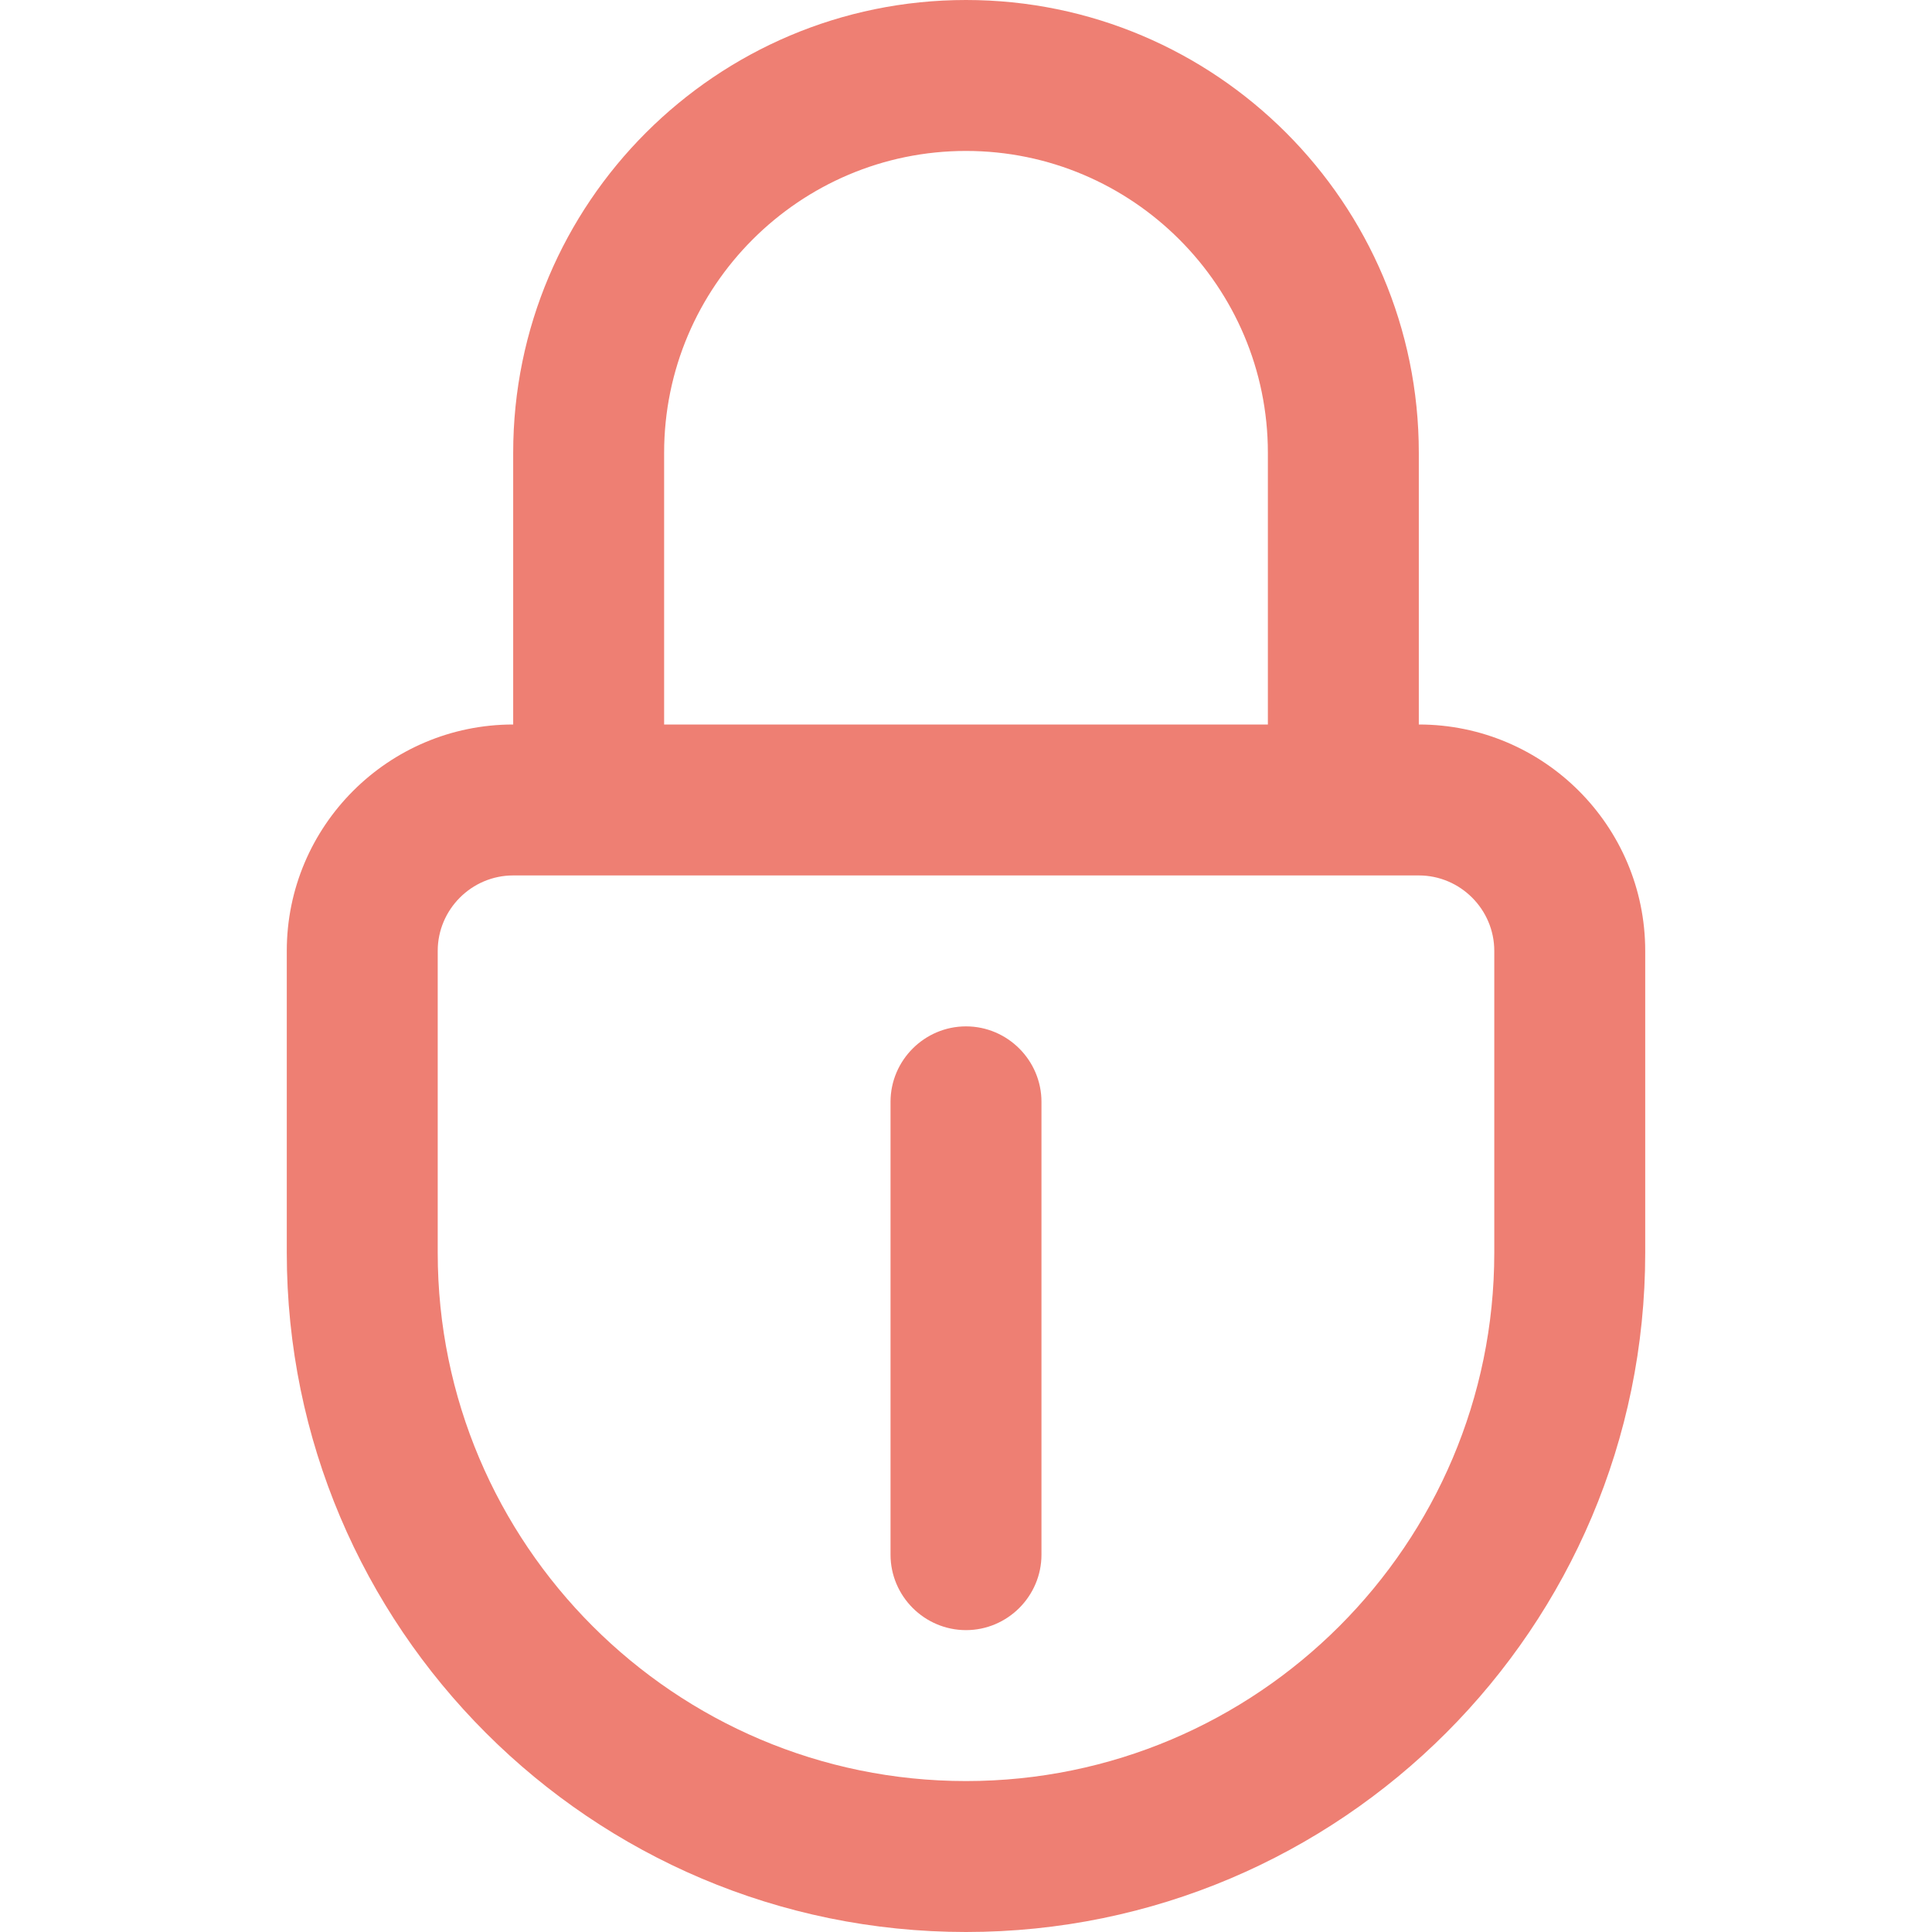 <svg id="SvgjsSvg1069" width="288" height="288" xmlns="http://www.w3.org/2000/svg" version="1.1" xmlns:xlink="http://www.w3.org/1999/xlink" xmlns:svgjs="http://svgjs.com/svgjs"><defs id="SvgjsDefs1070"></defs><g id="SvgjsG1071"><svg xmlns="http://www.w3.org/2000/svg" enable-background="new 0 0 512 512" viewBox="0 0 512 512" width="288" height="288"><path fill="#ee7f73" d="M256,272c-11,0-20,9-20,20v120c0,11,9,20,20,20c11,0,20-9,20-20V292C276,281,267,272,256,272z" class="color39a2db svgShape"></path><path fill="#ee7f73" d="M376,192v-72C376,53.8,322.2,0,256,0S136,53.8,136,120v72c-33.1,0-60,26.9-60,60v80c0,99.3,80.7,180,180,180
			s180-80.7,180-180v-80C436,218.9,409.1,192,376,192z M176,120c0-44.1,35.9-80,80-80s80,35.9,80,80v72H176V120z M396,332
			c0,77.2-62.8,140-140,140s-140-62.8-140-140v-80c0-11,9-20,20-20h240c11,0,20,9,20,20V332z" class="color39a2db svgShape"></path></svg></g></svg>